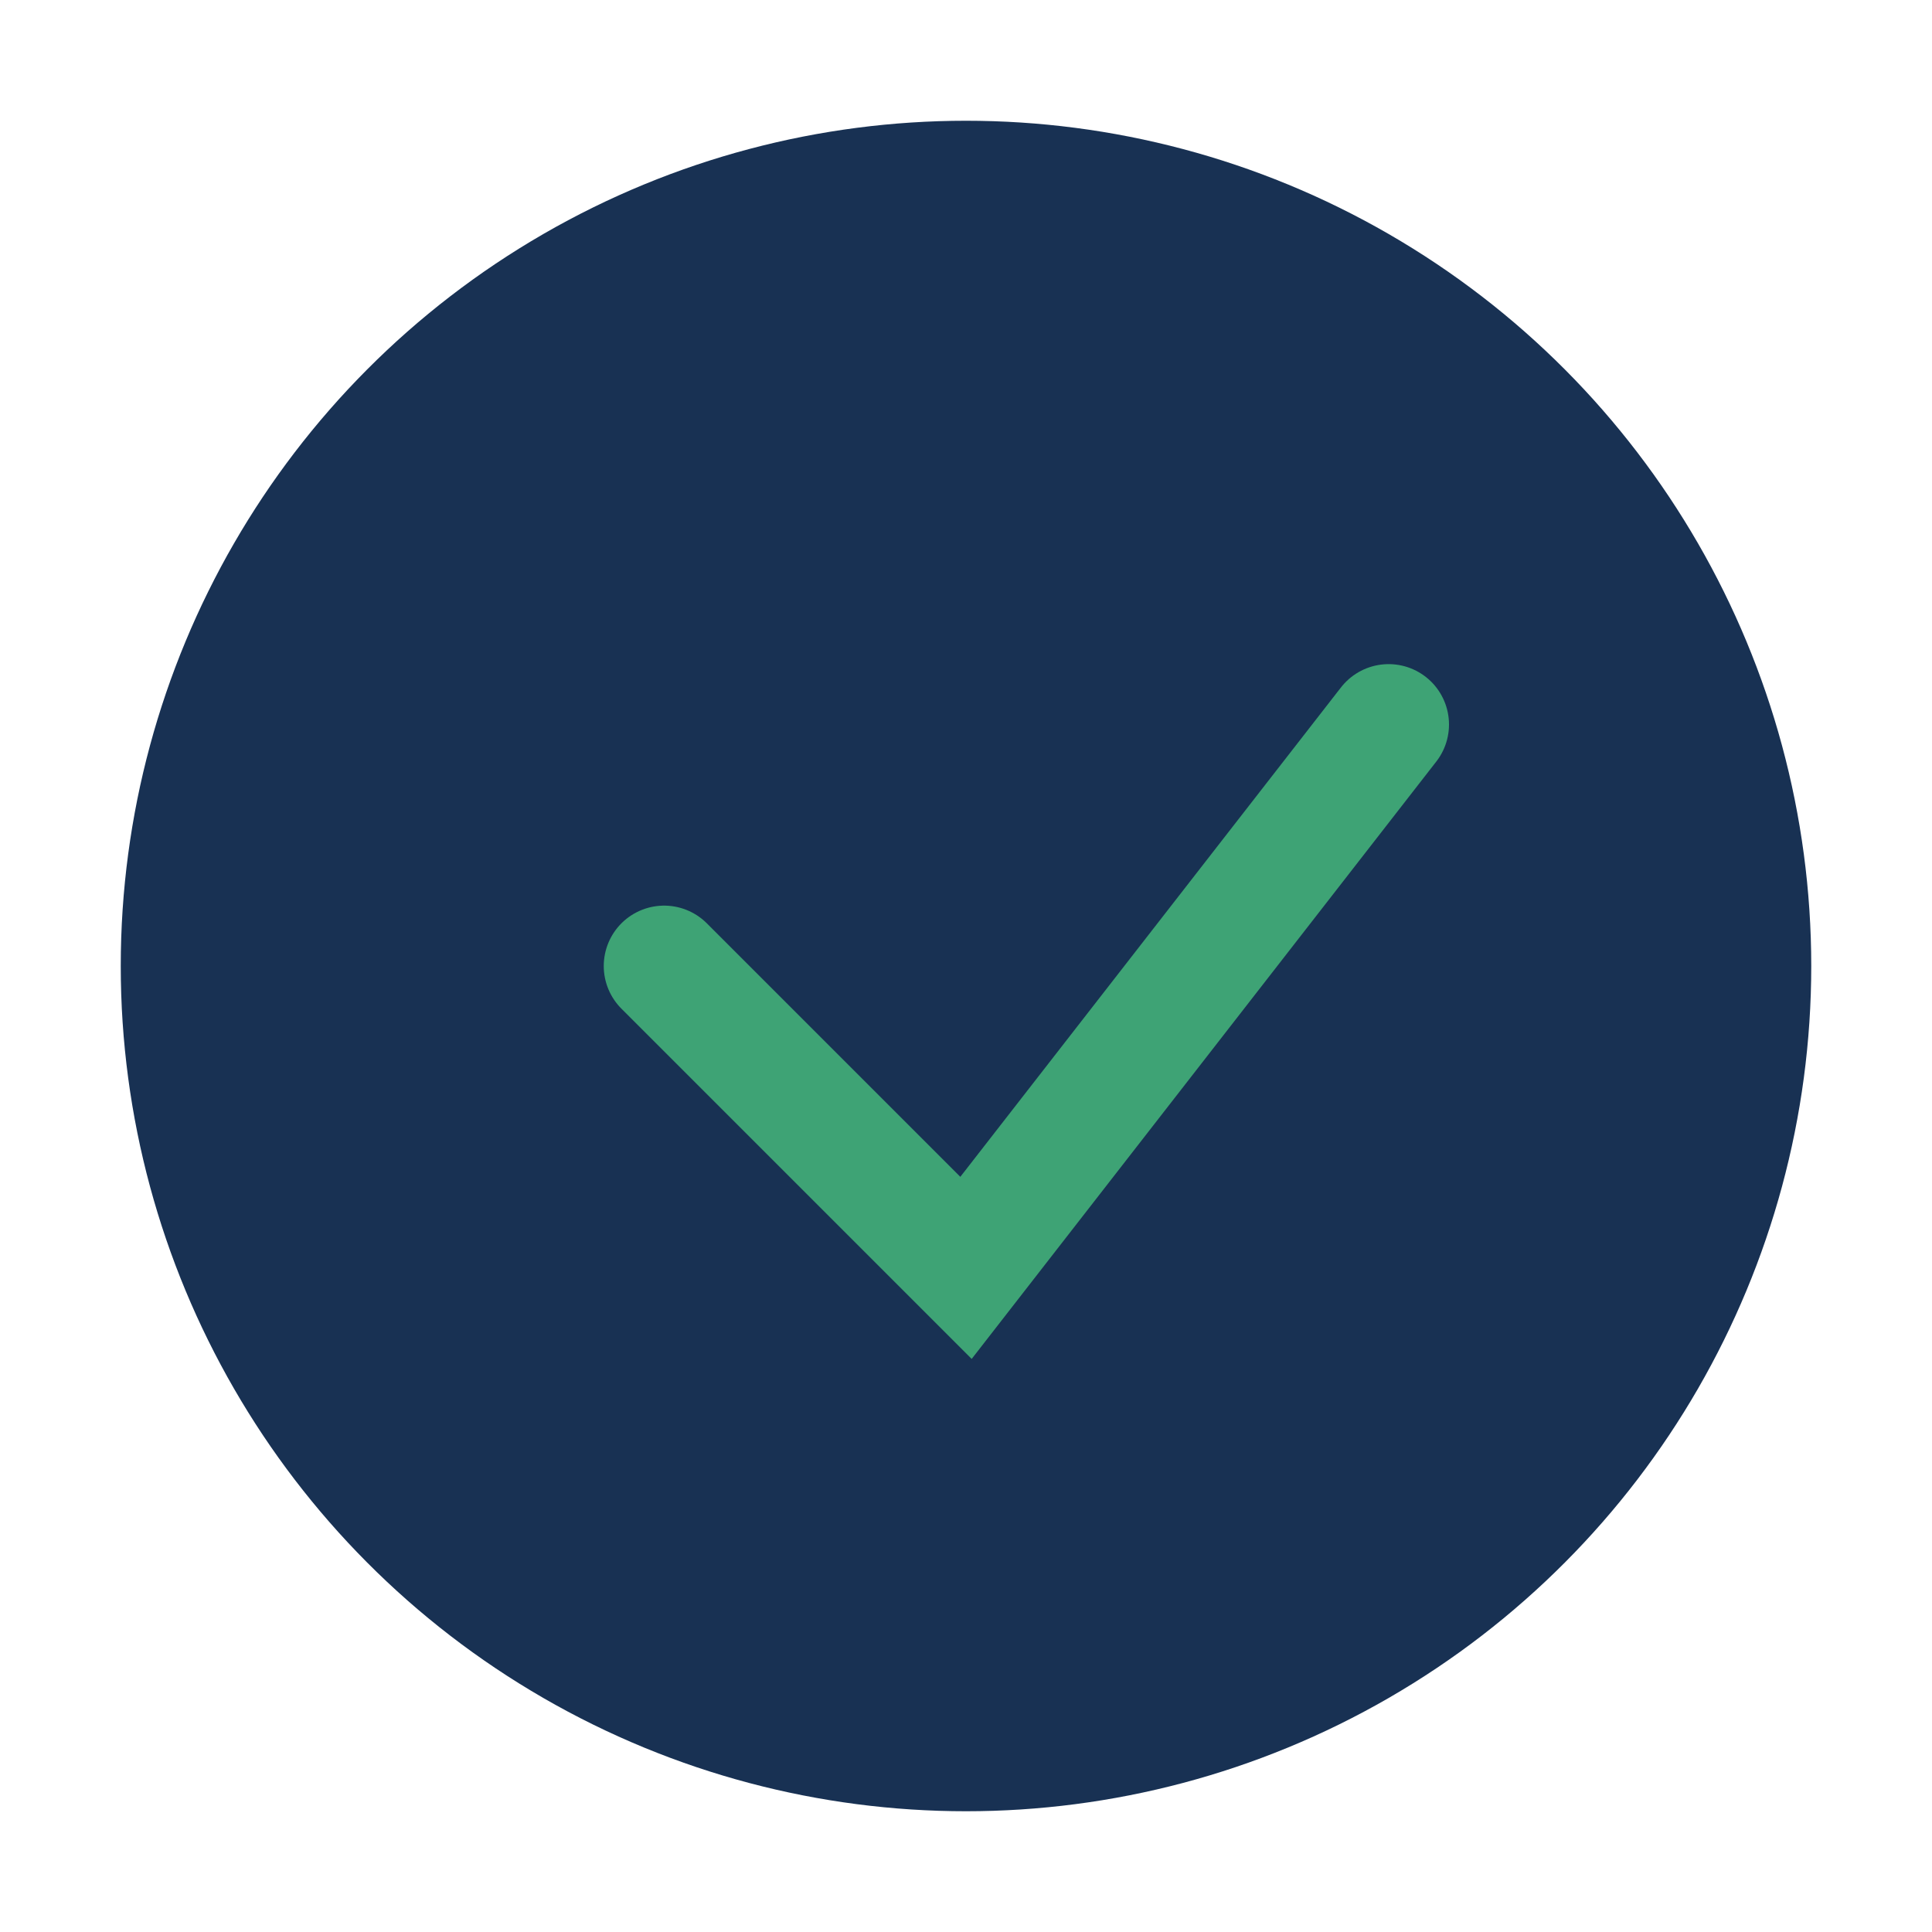 <?xml version="1.0" encoding="UTF-8"?>
<svg xmlns="http://www.w3.org/2000/svg" width="32" height="32" viewBox="0 0 32 32"><circle cx="16" cy="16" r="14" fill="#183153"/><path d="M11 16l5 5 7-9" fill="none" stroke="#3EA375" stroke-width="2" stroke-linecap="round"/></svg>